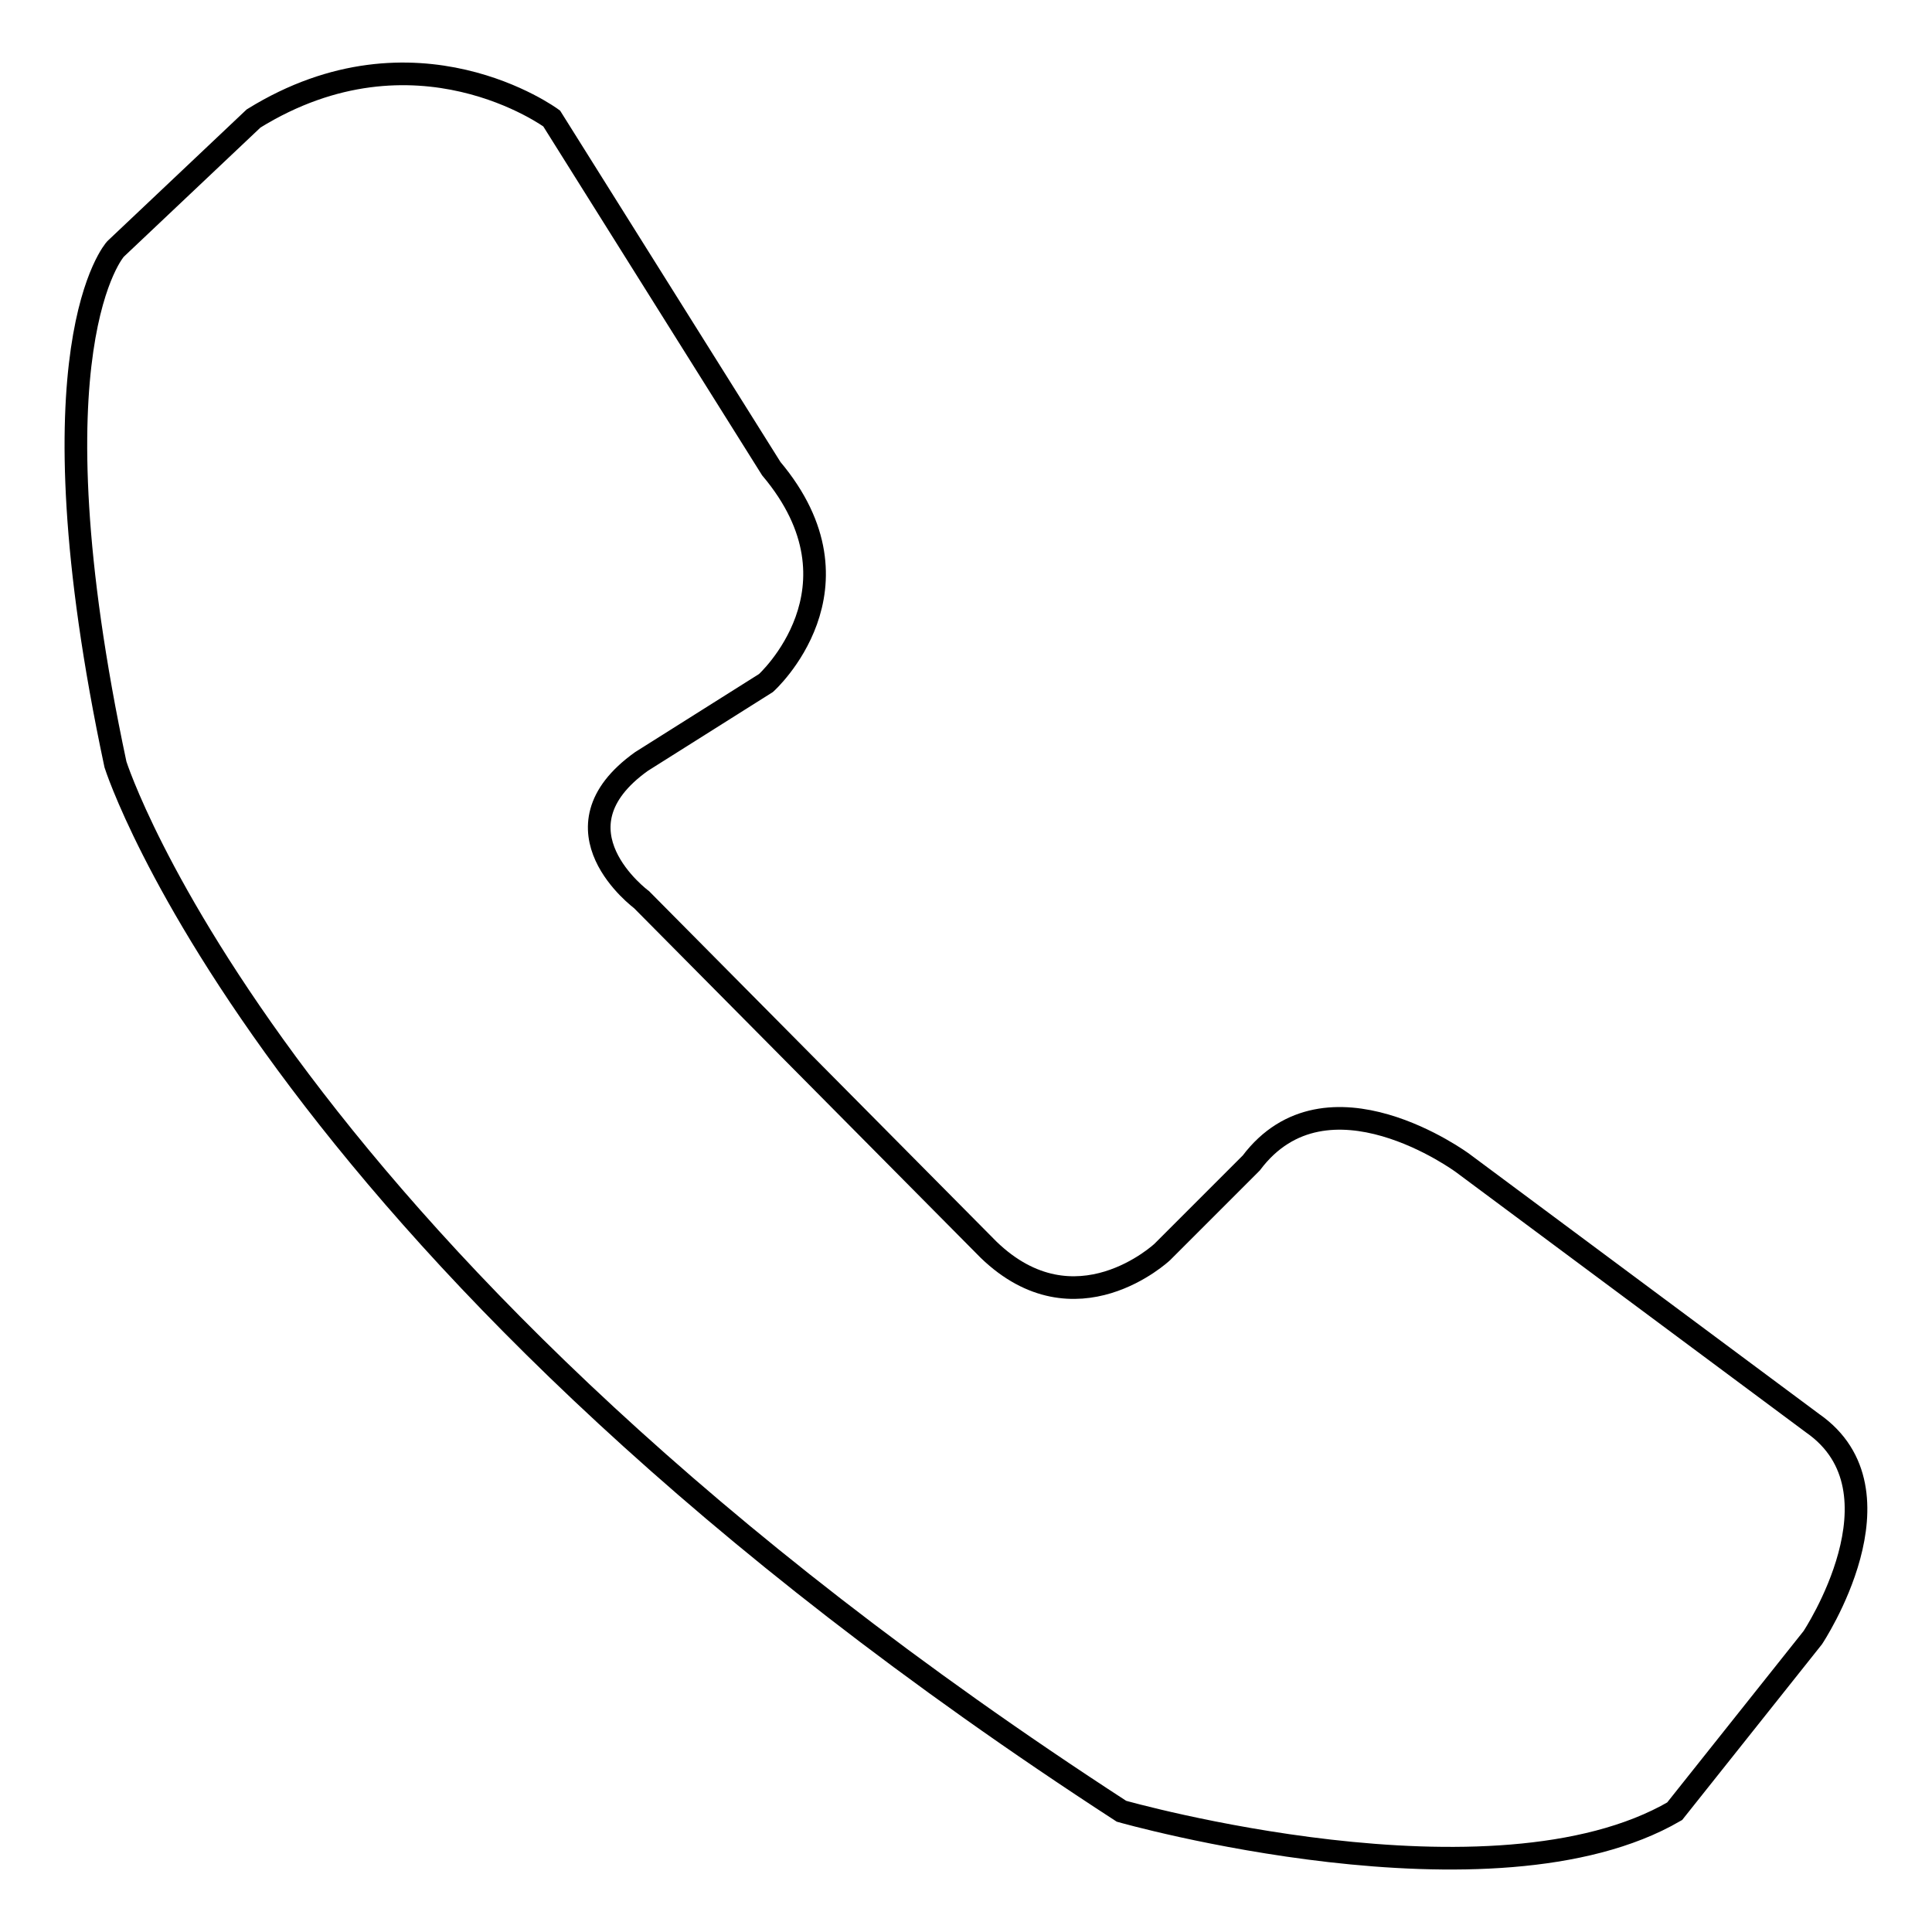 <?xml version="1.0" encoding="utf-8"?>
<!-- Svg Vector Icons : http://www.onlinewebfonts.com/icon -->
<!DOCTYPE svg PUBLIC "-//W3C//DTD SVG 1.1//EN" "http://www.w3.org/Graphics/SVG/1.1/DTD/svg11.dtd">
<svg version="1.1" xmlns="http://www.w3.org/2000/svg" xmlns:xlink="http://www.w3.org/1999/xlink" x="0px" y="0px" viewBox="0 0 256 256" enable-background="new 0 0 256 256" xml:space="preserve">
<g><g><path stroke-width="3" fill-opacity="0" stroke="#000000"  d="M148.6,240c0,0,49.2,14,73.3,0l18.3-23c0,0,12.9-19.4,0-28.4l-46.4-34.5c0,0-18-13.3-28,0L154,165.9c0,0-11.5,10.8-23-0.3l-46-46.4c0,0-12.6-9.3,0-18.3l16.5-10.4c0,0,14-12.6,0.7-28.4L73.1,15.7c0,0-18-13.3-39.5,0L15.3,33c0,0-11.8,12.9,0,68.3C15.3,101.3,36.1,167,148.6,240z"/></g></g>
</svg>